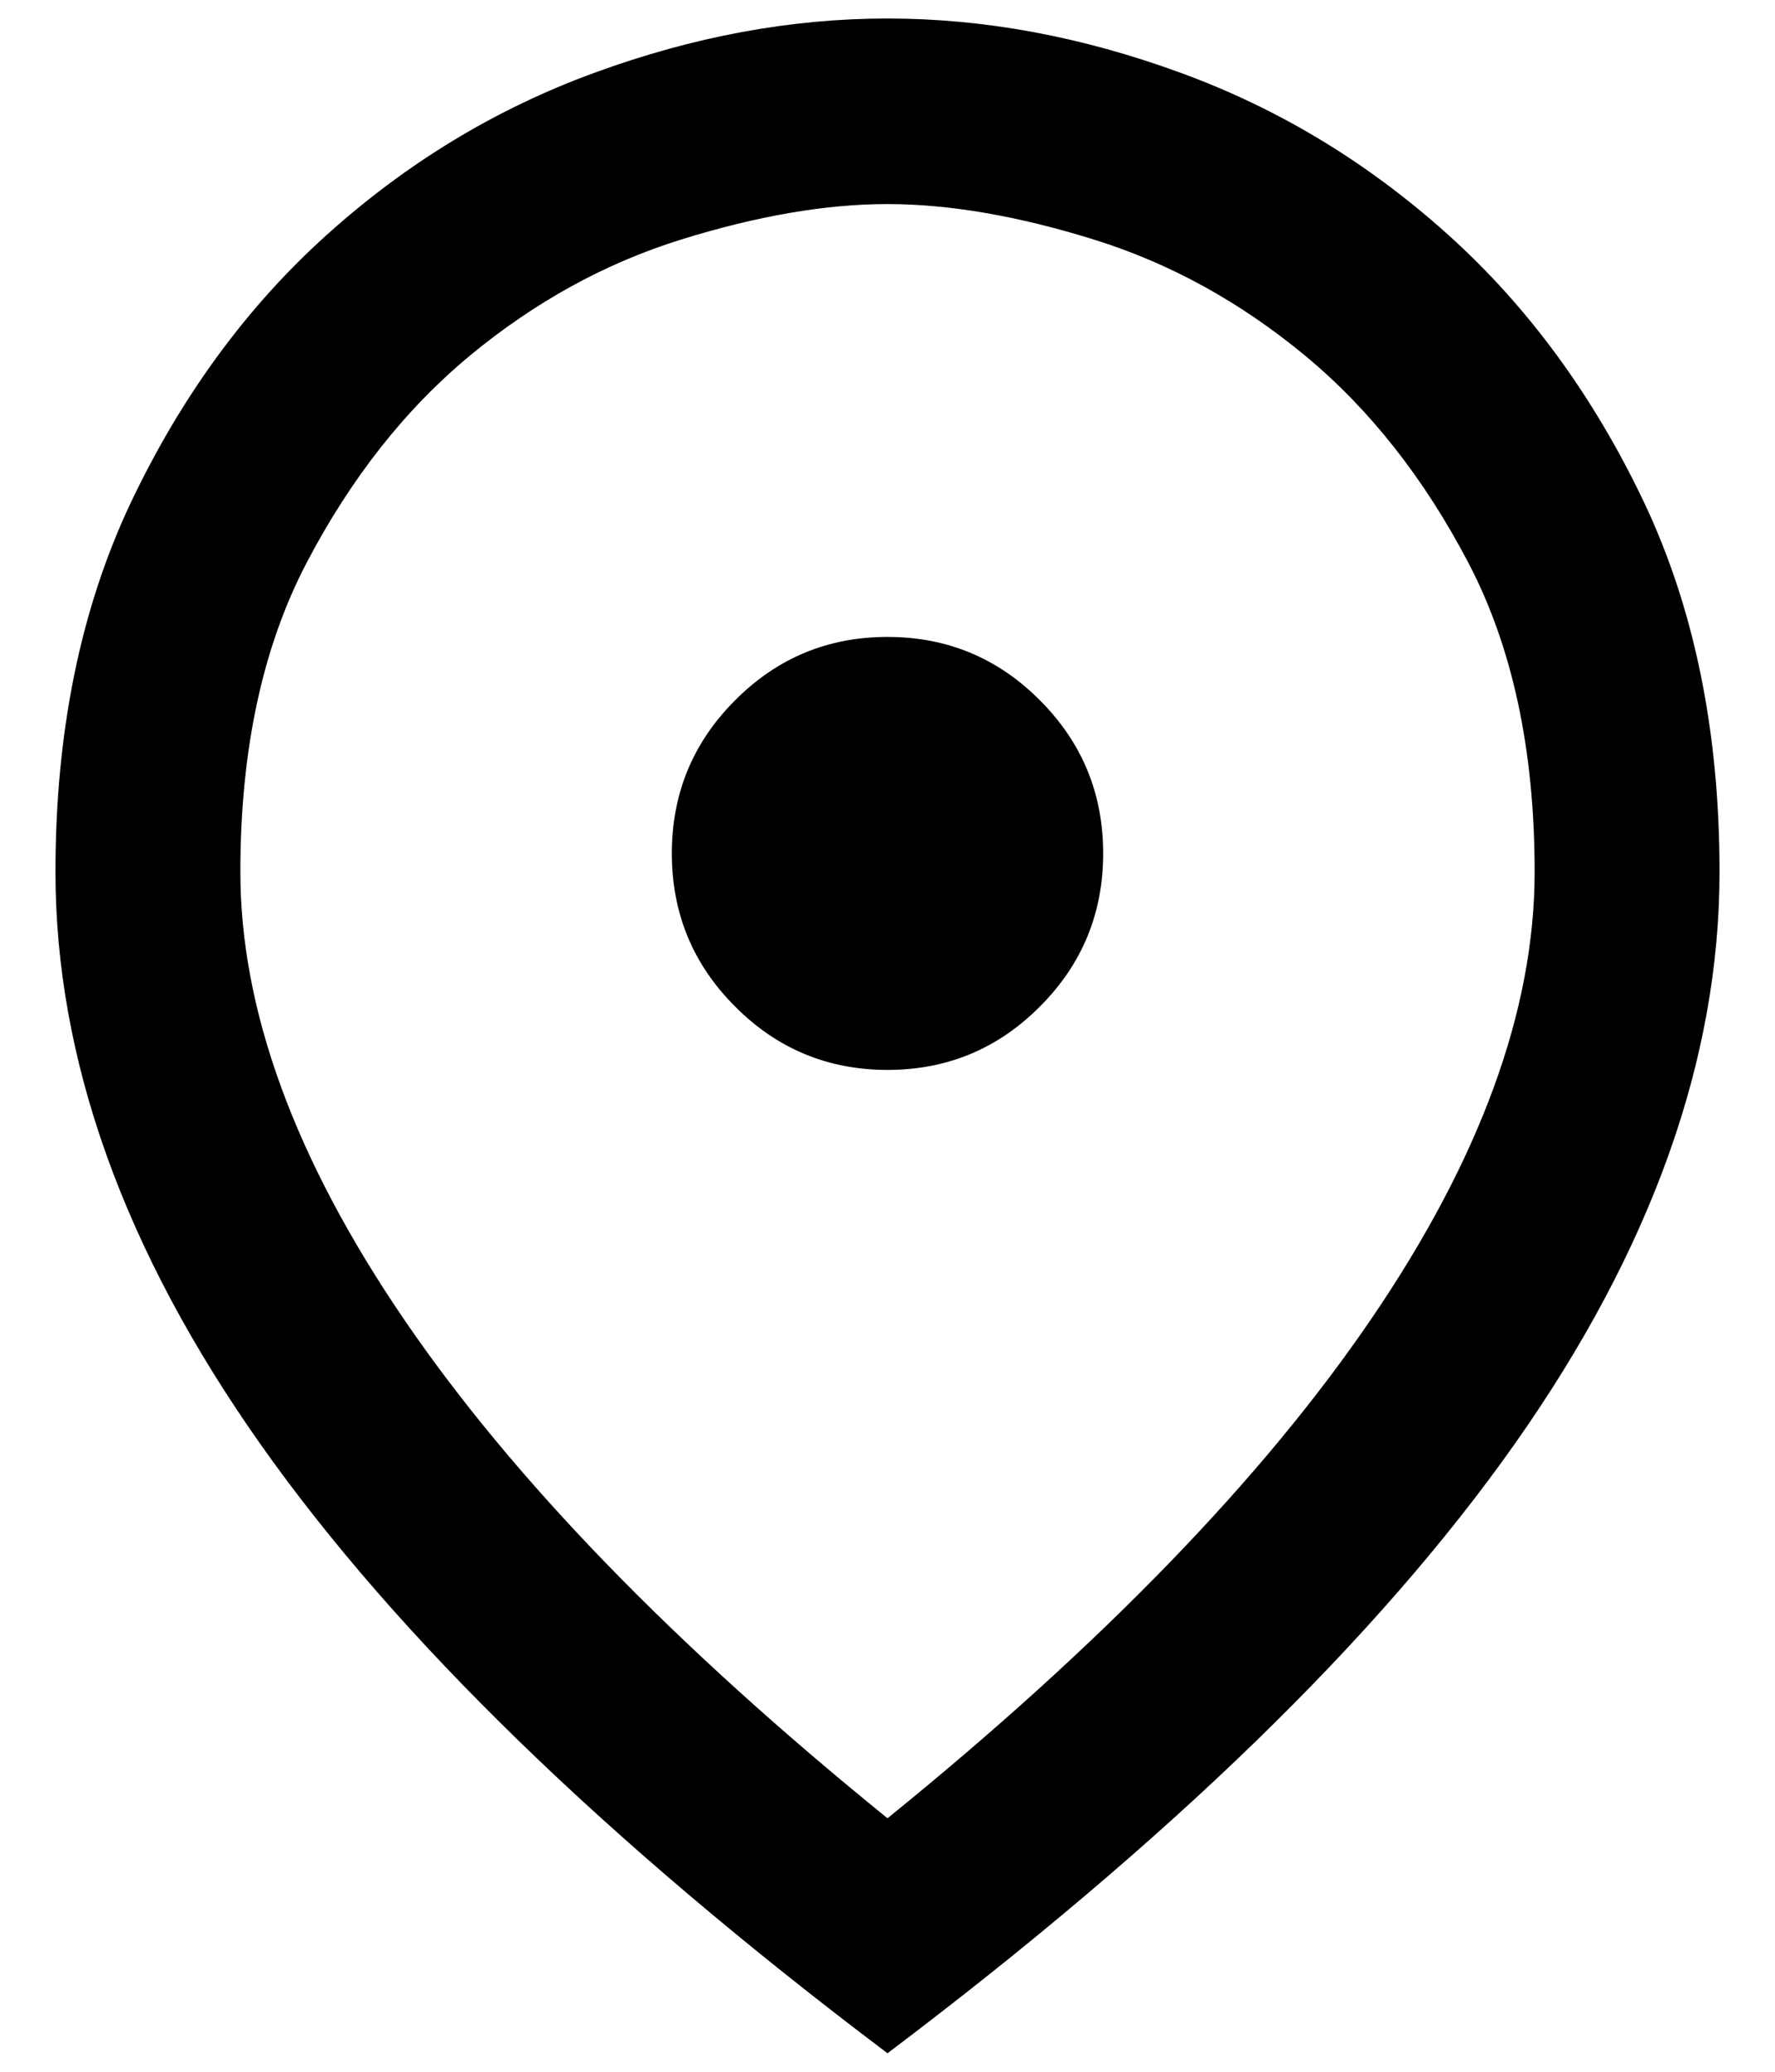 <svg width="12" height="14" viewBox="0 0 12 14" fill="currentColor" xmlns="http://www.w3.org/2000/svg">
<path d="M6 12.287C7.444 11.117 8.535 9.992 9.271 8.912C10.007 7.832 10.375 6.826 10.375 5.892C10.375 5.071 10.226 4.374 9.927 3.803C9.628 3.232 9.26 2.765 8.823 2.403C8.385 2.041 7.91 1.779 7.396 1.619C6.882 1.459 6.417 1.379 6 1.379C5.583 1.379 5.118 1.459 4.604 1.619C4.09 1.779 3.615 2.041 3.177 2.403C2.74 2.765 2.372 3.232 2.073 3.803C1.774 4.374 1.625 5.071 1.625 5.892C1.625 6.826 1.993 7.832 2.729 8.912C3.465 9.992 4.556 11.117 6 12.287ZM6 13.875C4.097 12.44 2.684 11.068 1.76 9.758C0.837 8.449 0.375 7.16 0.375 5.892C0.375 4.945 0.545 4.113 0.885 3.395C1.226 2.678 1.667 2.075 2.208 1.588C2.75 1.1 3.354 0.734 4.021 0.491C4.688 0.247 5.347 0.125 6 0.125C6.653 0.125 7.312 0.247 7.979 0.491C8.646 0.734 9.25 1.1 9.792 1.588C10.333 2.075 10.774 2.678 11.115 3.395C11.455 4.113 11.625 4.945 11.625 5.892C11.625 7.16 11.163 8.449 10.24 9.758C9.316 11.068 7.903 12.44 6 13.875ZM6 7.23C6.403 7.23 6.747 7.087 7.031 6.801C7.316 6.516 7.458 6.171 7.458 5.767C7.458 5.363 7.316 5.018 7.031 4.733C6.747 4.447 6.403 4.304 6 4.304C5.597 4.304 5.253 4.447 4.969 4.733C4.684 5.018 4.542 5.363 4.542 5.767C4.542 6.171 4.684 6.516 4.969 6.801C5.253 7.087 5.597 7.23 6 7.23Z" fill="currentColor"/>
</svg>
